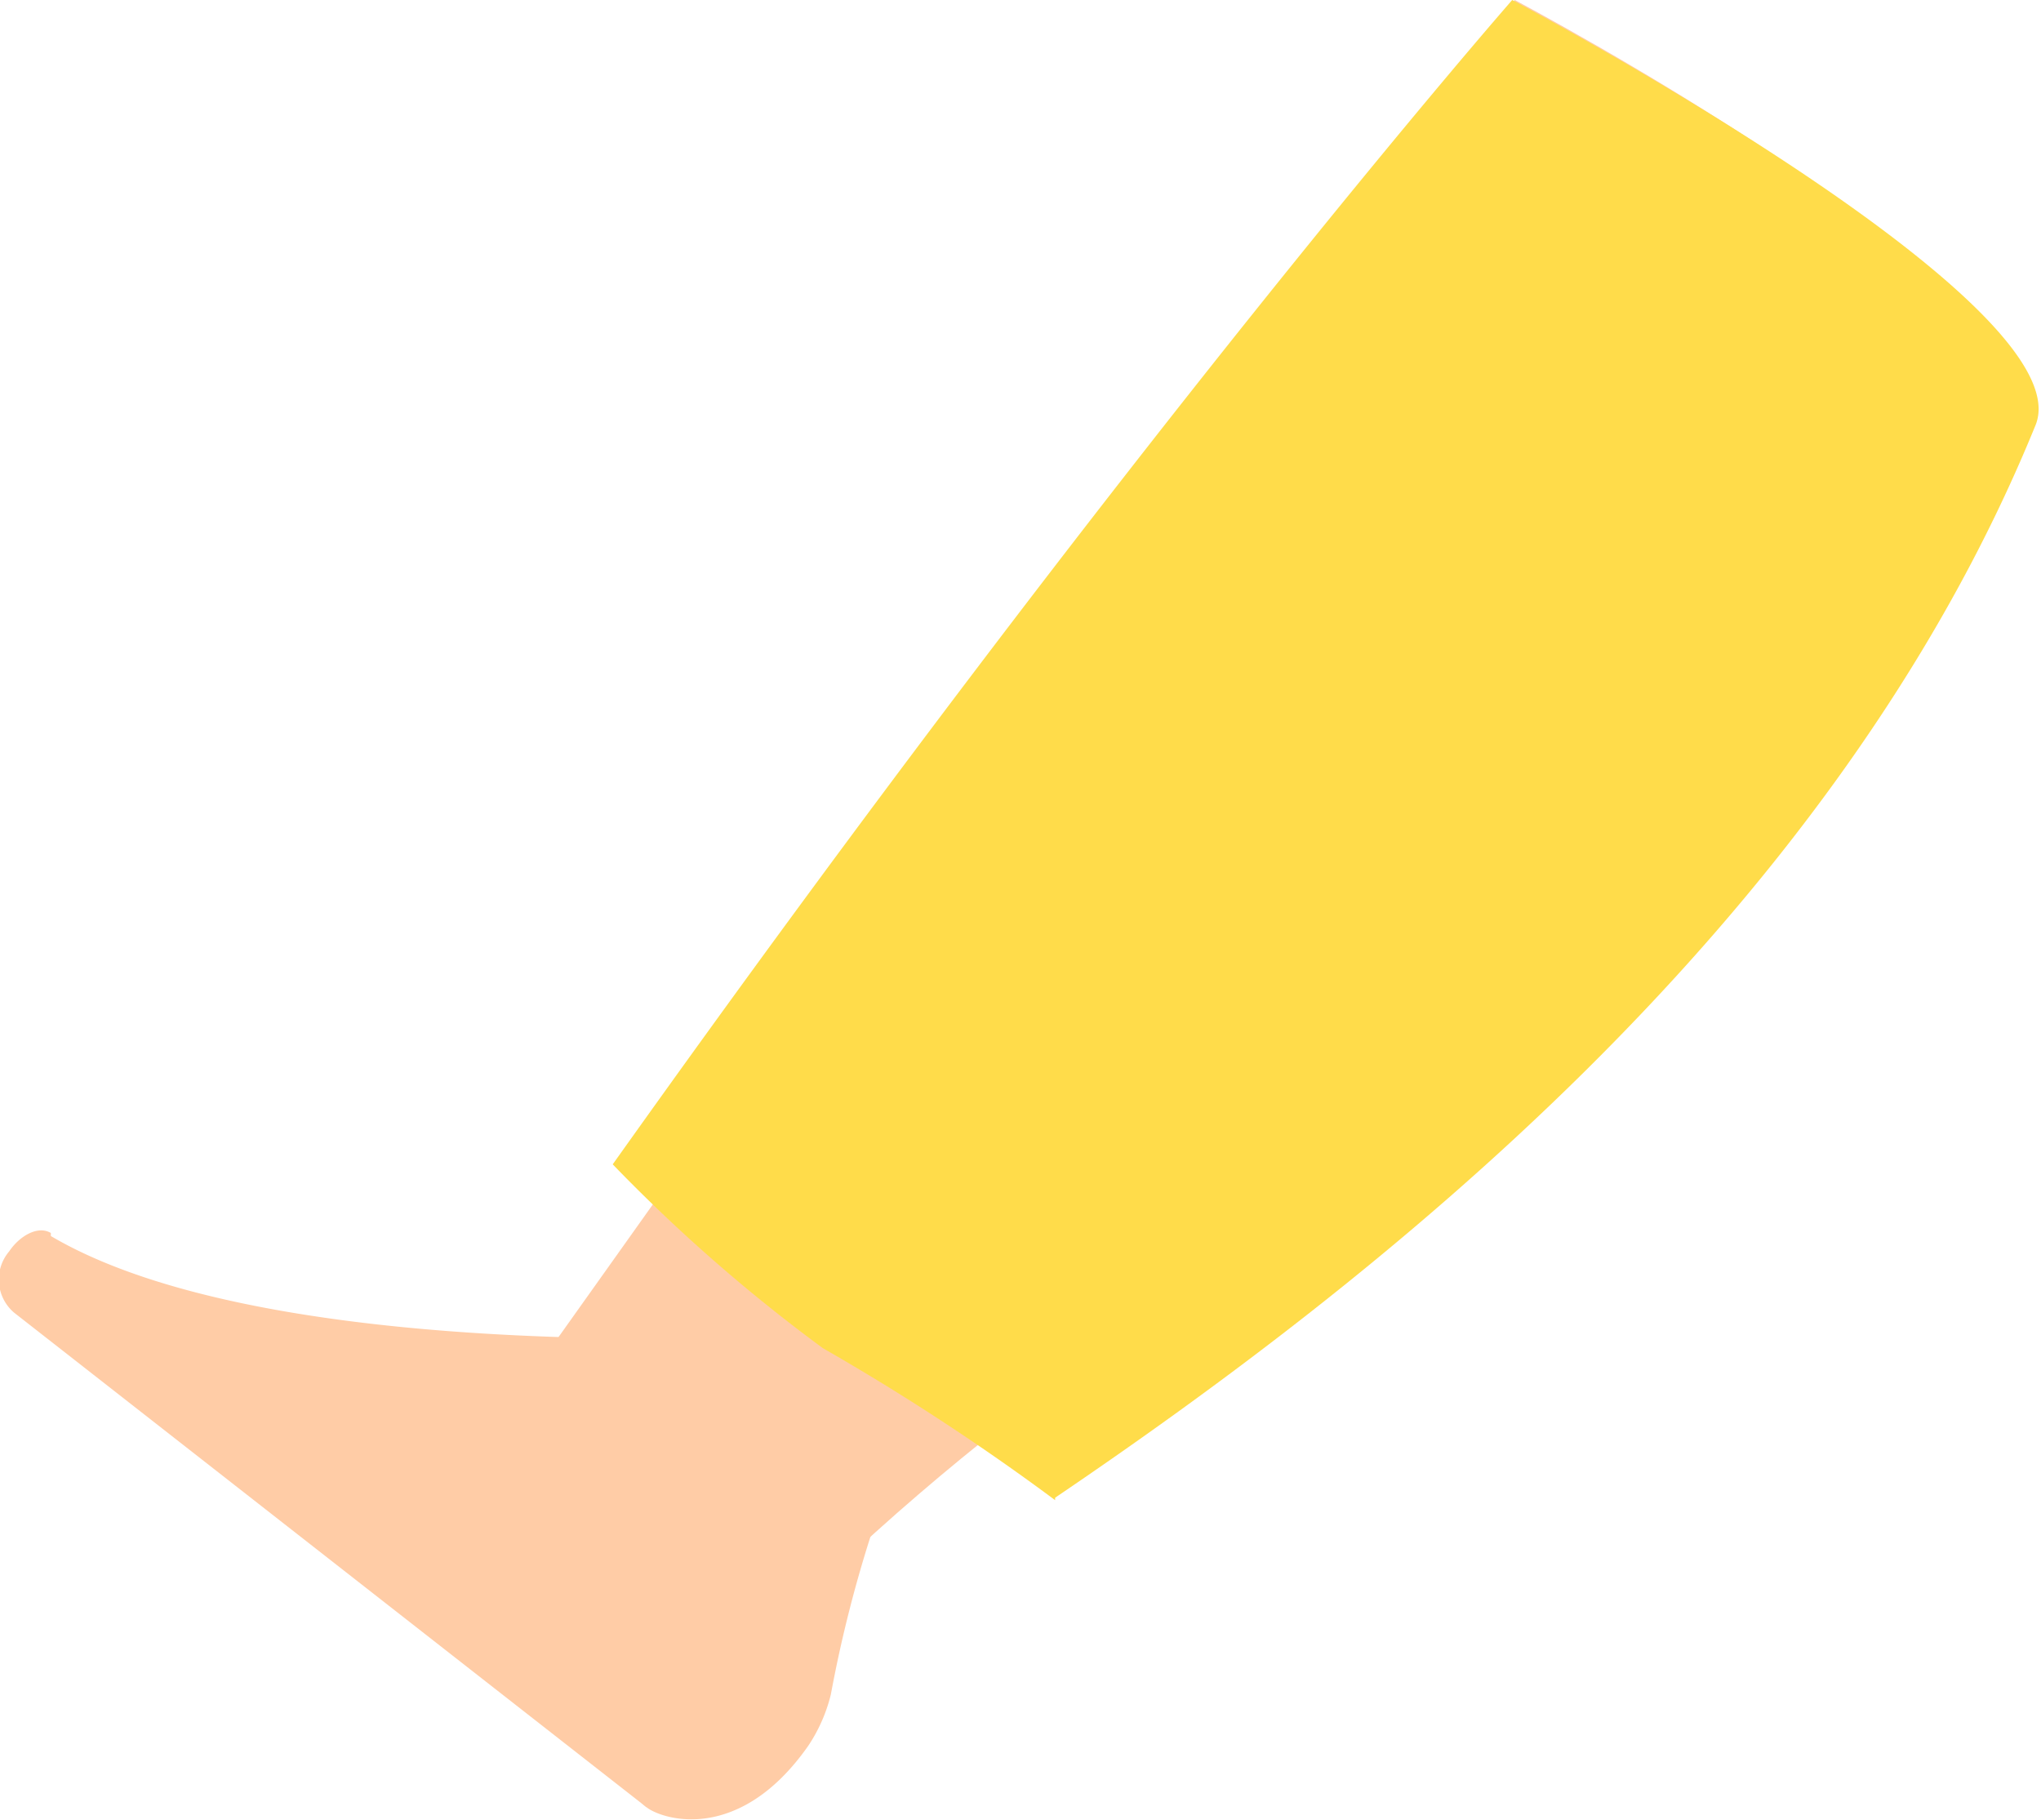<svg xmlns="http://www.w3.org/2000/svg" viewBox="0 0 33.31 29.7"><g id="Layer_2" data-name="Layer 2"><g id="Group_5474" data-name="Group 5474"><path id="Path_20420" data-name="Path 20420" d="M13.93,25.34c-.67.61-6.07-1.76-5.47-2.6C17.65,9.8,24.72,0,24.72,0s8.81,4.66,8,6.66C28.08,17.89,21.52,18.32,13.93,25.33" style="fill:#ffcca6"/><path id="Path_20421" data-name="Path 20421" d="M.83,20.17c3.9,2.3,13.32,1.56,13.32,1.56l-.41,3.14-3.19,4.62L.23,21.42a.71.71,0,0,1-.08-1c.16-.24.46-.43.68-.3" style="fill:#ffcca6"/><path id="Path_20422" data-name="Path 20422" d="M10.7,26.05a1,1,0,0,0-.08.11c-.8,1.24-.84,2.7-.07,3.33h0c.25.2,1.51.61,2.64-1a2.63,2.63,0,0,0,.37-.84,21.1,21.1,0,0,1,.69-2.71c.42-1.09-2.69-.15-3.57,1.13" style="fill:#ffcca6"/><path id="Path_20437" data-name="Path 20437" d="M17.22,24.44c5.09-3.45,12.66-9.3,16-17.5.82-2-8.54-6.94-8.54-6.94S18.46,7.1,10,19a27,27,0,0,0,3.43,3,38,38,0,0,1,3.79,2.48" style="fill:#ffdc4a"/></g></g></svg>